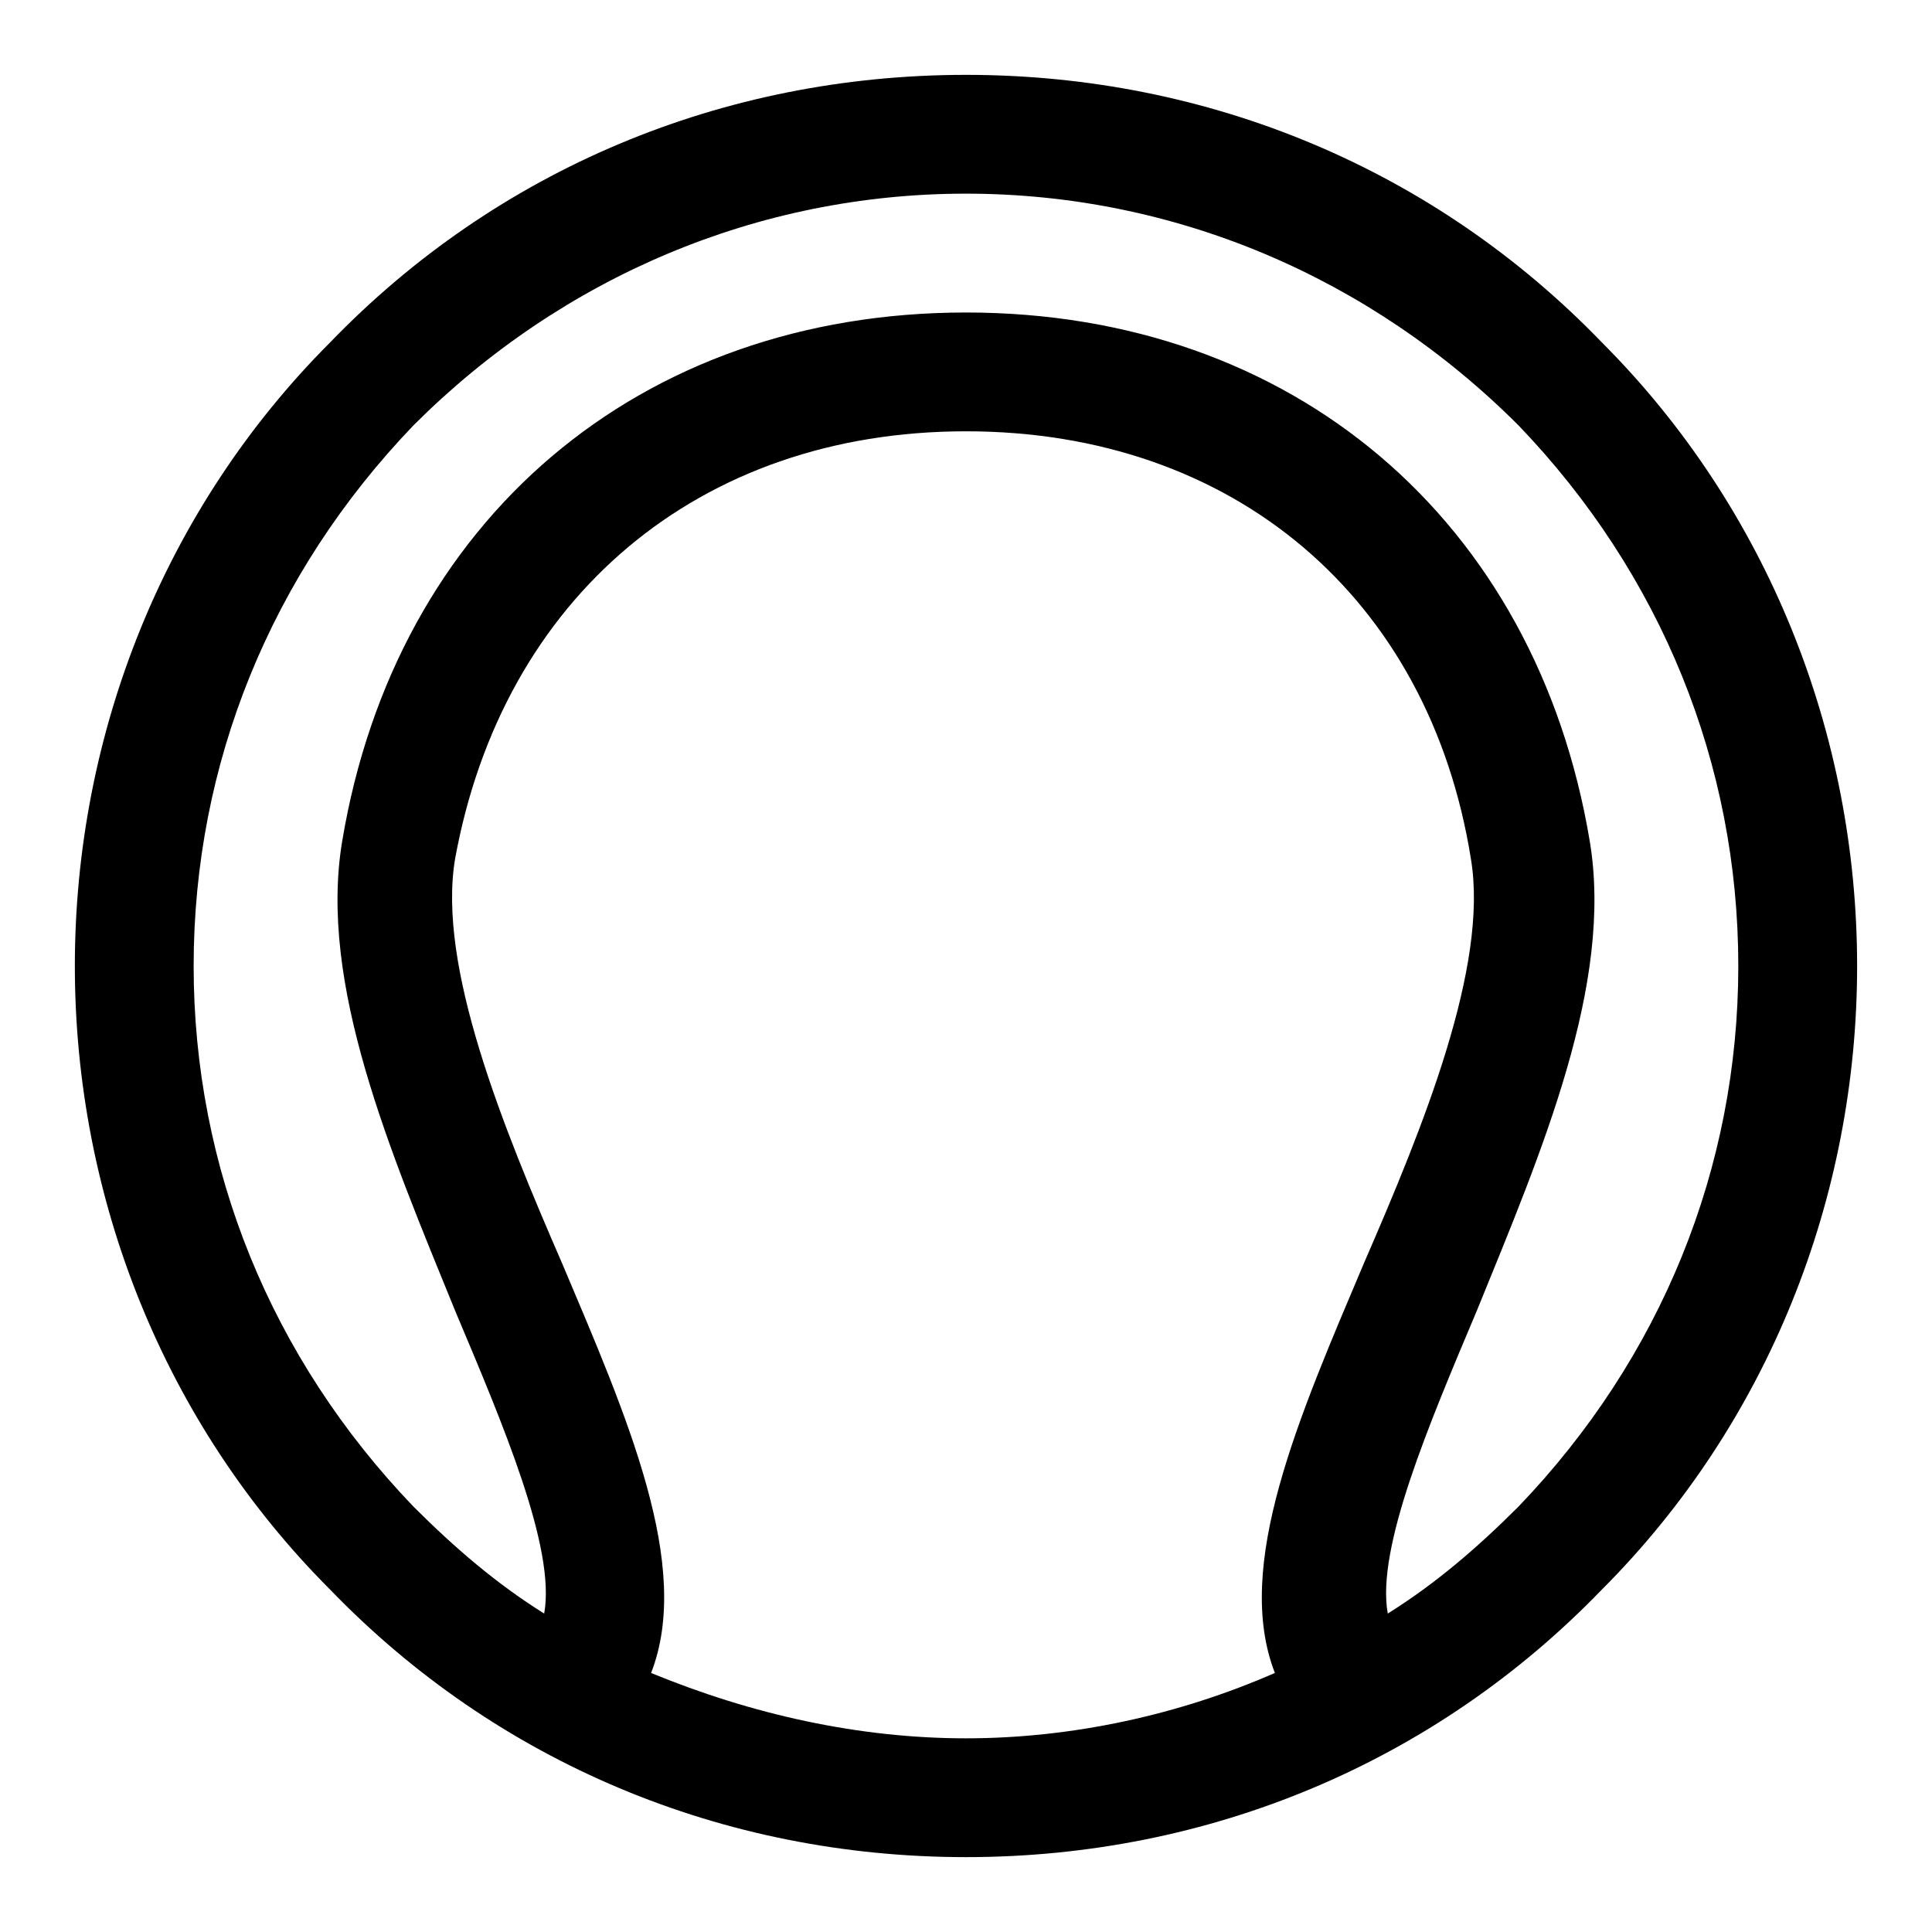 <?xml version="1.0" encoding="UTF-8"?>
<!-- Uploaded to: SVG Repo, www.svgrepo.com, Generator: SVG Repo Mixer Tools -->
<svg fill="#000000" width="800px" height="800px" version="1.1" viewBox="144 144 512 512" xmlns="http://www.w3.org/2000/svg">
 <path d="m568.46 234.69c-44.086-45.66-103.91-70.852-168.46-70.852s-124.38 25.191-168.46 70.852c-44.086 44.082-67.703 103.91-67.703 165.31s23.617 121.23 67.699 165.31c44.086 45.656 103.91 70.848 168.46 70.848s124.38-25.191 168.46-70.848c44.082-44.086 67.699-103.91 67.699-165.31 0-61.402-23.617-121.23-67.699-165.31zm-251.91 352.66c11.02-28.34-6.297-67.699-23.617-108.63-15.742-36.211-33.062-78.719-28.34-107.06 12.598-69.273 64.551-113.36 135.4-113.36 70.848 0 122.8 44.082 133.82 113.36 4.723 28.34-12.594 70.848-28.34 107.06-17.32 40.934-34.637 80.293-23.617 108.63-25.191 11.027-53.531 17.324-81.867 17.324-28.34 0-56.68-6.297-83.445-17.32zm229.86-44.082c-11.02 11.02-22.043 20.469-34.637 28.34-3.148-17.32 11.02-50.383 23.617-80.293 17.32-42.508 36.211-86.594 29.914-124.38-14.172-85.02-78.723-140.12-165.31-140.12-86.594 0-151.14 55.105-165.31 140.12-6.297 37.785 12.594 81.867 29.914 124.38 12.594 29.914 26.766 62.977 23.617 80.293-12.594-7.871-23.617-17.32-34.637-28.34-37.789-39.359-58.258-89.742-58.258-143.27 0-53.531 20.469-103.91 58.254-143.27 39.359-39.363 91.316-61.406 146.42-61.406s107.06 22.043 146.42 61.402c37.785 39.359 58.254 89.742 58.254 143.27 0 53.527-20.469 103.91-58.254 143.27z"/>
</svg>